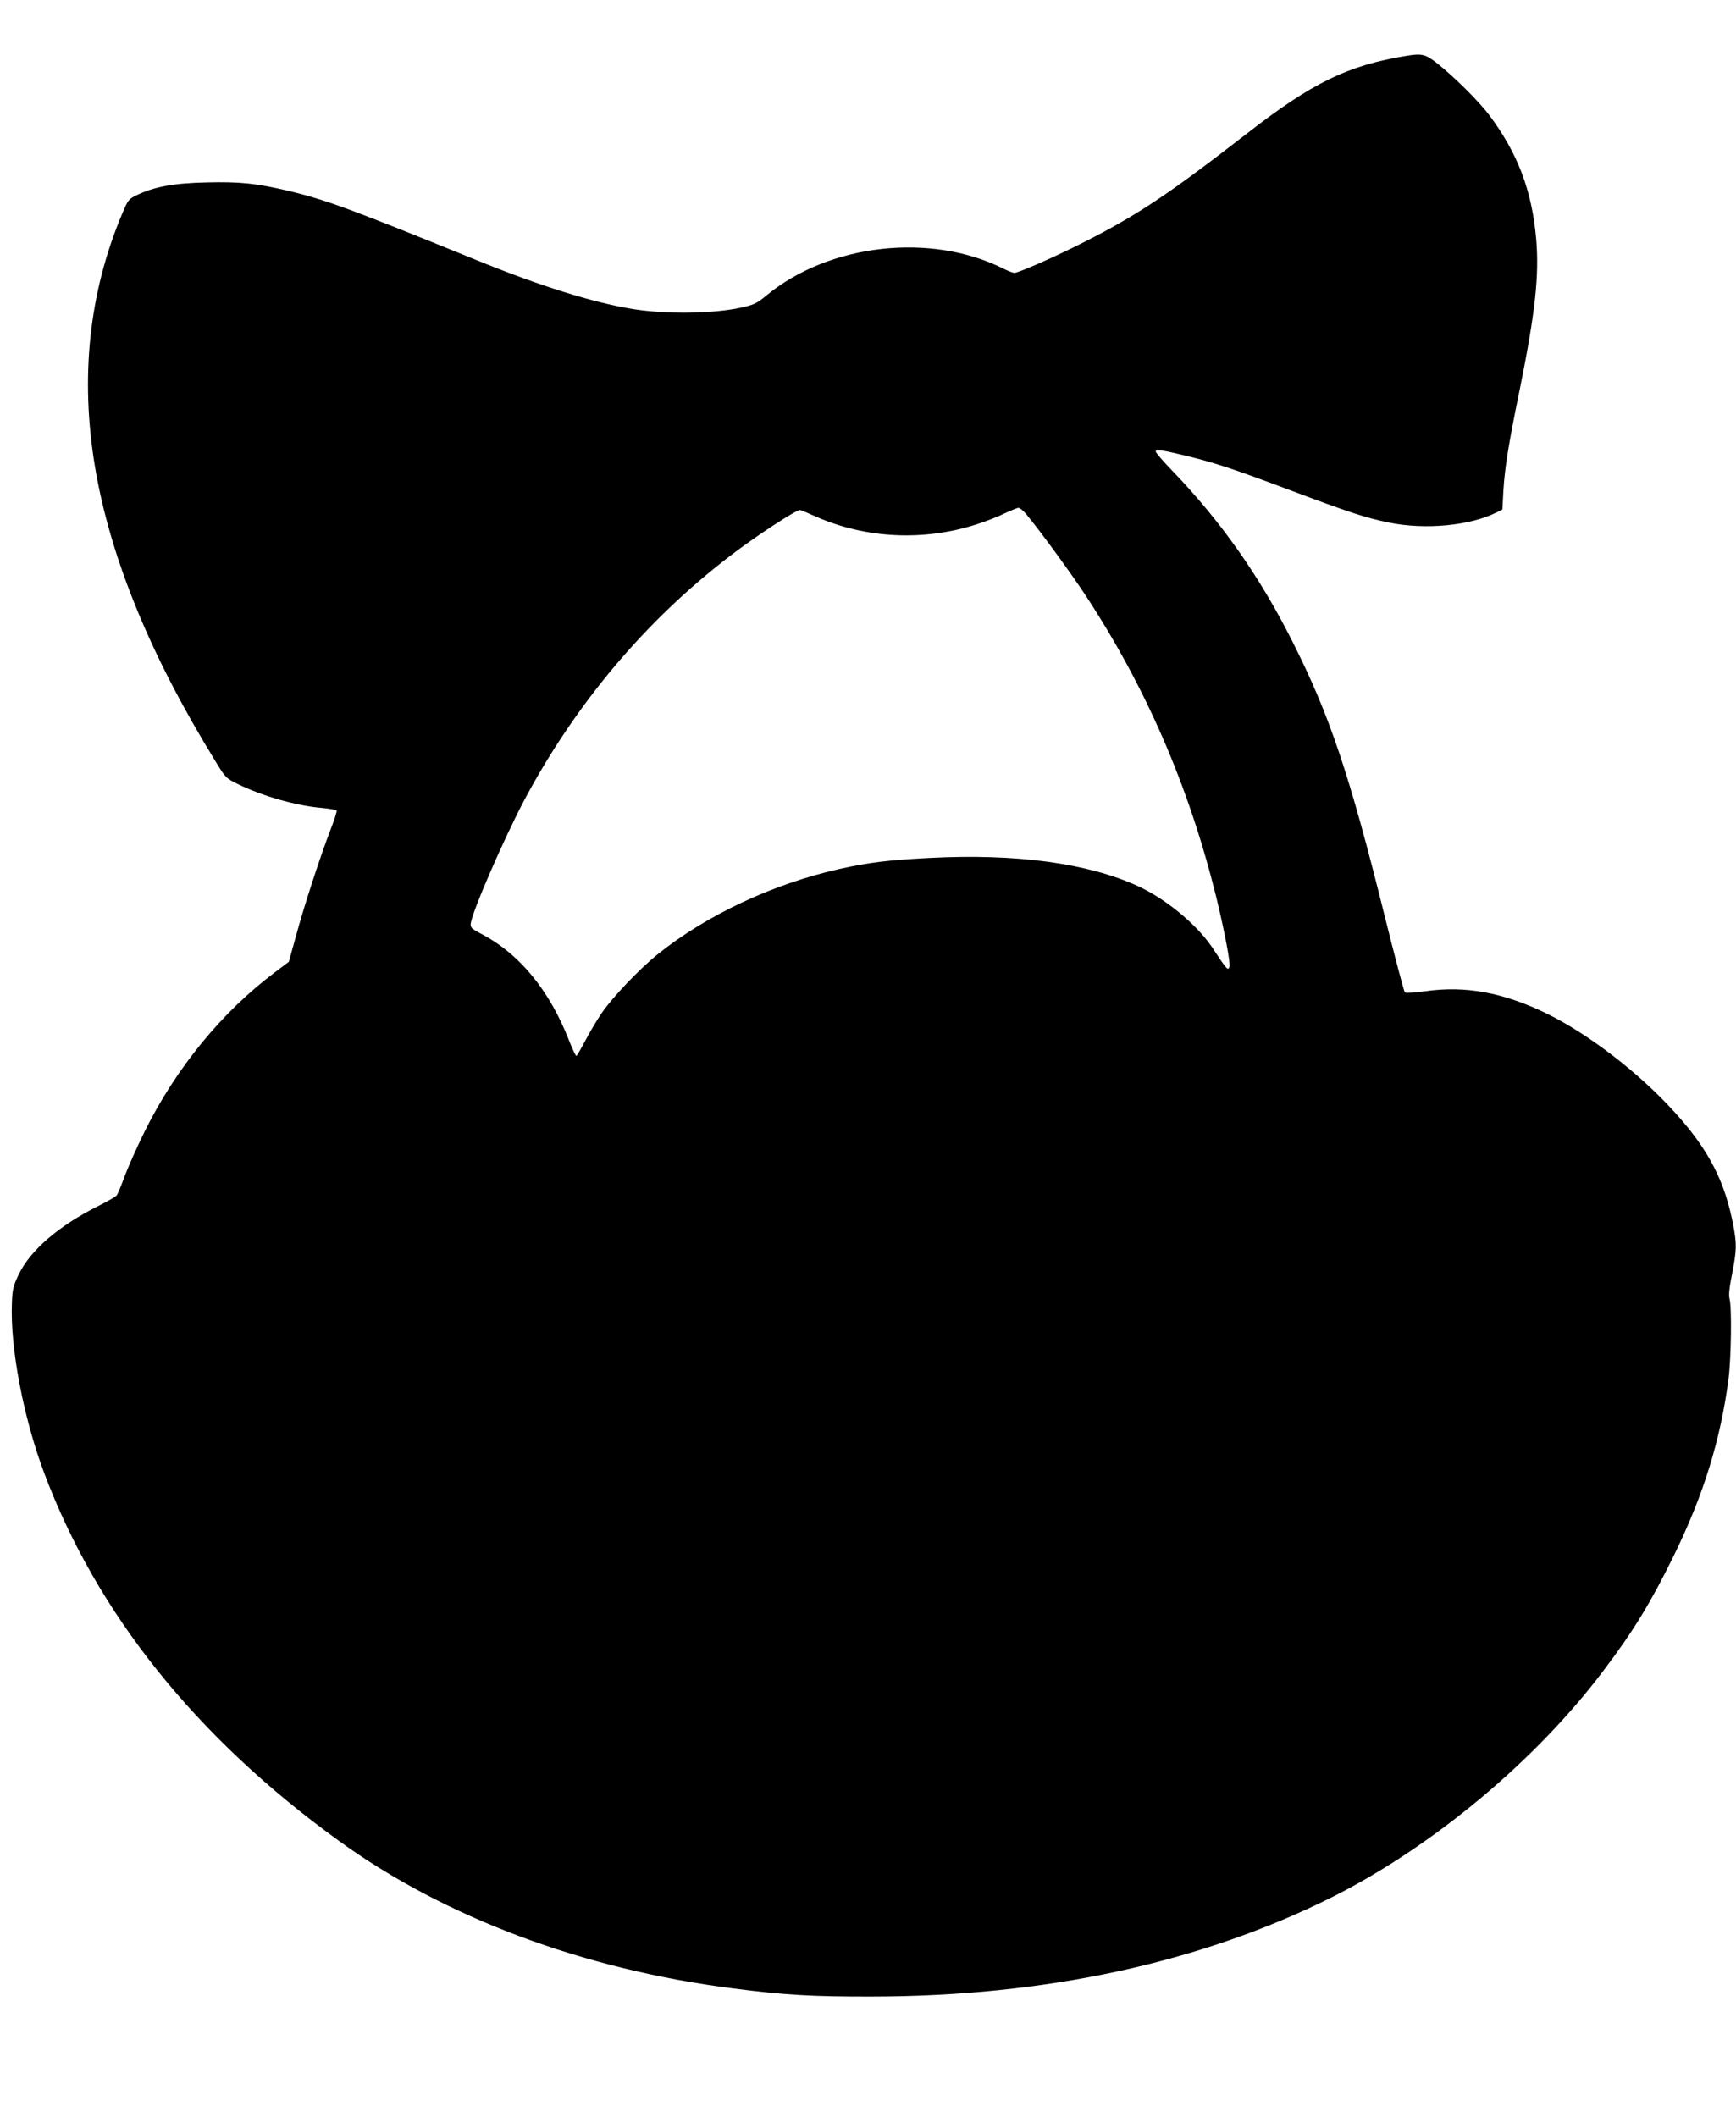 <?xml version="1.0" standalone="no"?>
<!DOCTYPE svg PUBLIC "-//W3C//DTD SVG 20010904//EN"
 "http://www.w3.org/TR/2001/REC-SVG-20010904/DTD/svg10.dtd">
<svg version="1.0" xmlns="http://www.w3.org/2000/svg"
 width="1050pt" height="1280pt" viewBox="0 0 1050 1280"
 preserveAspectRatio="xMidYMid meet">
<g transform="translate(0,1280) scale(0.1,-0.1)"
fill="#000000" stroke="none">
<path d="M8510 12463 c-357 -58 -571 -162 -965 -468 -473 -367 -662 -494 -990
-660 -174 -88 -394 -185 -420 -185 -8 0 -37 11 -63 24 -441 222 -1057 153
-1438 -162 -58 -48 -74 -55 -155 -73 -168 -36 -444 -40 -644 -9 -245 39 -566
139 -965 302 -743 302 -899 360 -1122 413 -198 47 -297 57 -498 52 -199 -4
-317 -26 -425 -78 -47 -23 -51 -28 -87 -114 -200 -476 -254 -989 -163 -1530
92 -546 332 -1134 723 -1770 67 -110 67 -110 142 -147 150 -73 353 -131 510
-144 44 -4 83 -11 86 -16 3 -4 -14 -57 -37 -116 -59 -152 -160 -460 -209 -643
l-43 -155 -81 -61 c-322 -241 -600 -580 -790 -963 -45 -91 -99 -212 -121 -270
-21 -58 -43 -111 -49 -118 -5 -8 -55 -36 -110 -64 -239 -119 -411 -267 -482
-413 -34 -72 -39 -89 -42 -177 -11 -265 69 -688 194 -1022 319 -852 919 -1602
1784 -2228 641 -464 1479 -777 2384 -892 310 -40 481 -50 841 -49 1049 1 1990
205 2784 602 607 305 1233 827 1642 1372 178 235 283 408 419 684 183 372 286
705 335 1078 16 128 20 433 6 483 -6 21 -2 65 15 149 28 144 29 181 8 293 -50
266 -148 458 -352 683 -215 239 -522 475 -777 600 -262 127 -490 170 -735 135
-66 -9 -118 -12 -123 -7 -5 5 -60 213 -122 462 -214 862 -334 1217 -560 1664
-198 393 -432 725 -727 1031 -54 56 -98 107 -98 114 0 15 40 9 200 -30 166
-41 277 -78 615 -205 354 -133 457 -167 596 -195 219 -45 490 -19 650 61 l36
18 6 113 c8 136 31 283 98 608 94 464 120 695 100 919 -26 291 -112 516 -285
747 -63 83 -209 228 -311 309 -72 57 -94 63 -185 48z m-2304 -2771 c85 -102
269 -354 360 -492 364 -555 622 -1148 788 -1815 50 -204 90 -411 82 -432 -7
-16 -10 -16 -29 8 -12 15 -40 56 -62 90 -91 146 -287 311 -465 392 -304 138
-733 196 -1258 169 -250 -13 -366 -27 -546 -67 -404 -91 -806 -280 -1101 -518
-109 -88 -268 -255 -335 -352 -30 -44 -75 -120 -101 -170 -26 -49 -50 -90 -53
-90 -4 0 -22 38 -41 85 -120 311 -303 534 -540 656 -51 27 -60 35 -58 57 4 64
203 521 328 756 309 578 732 1080 1239 1468 150 116 408 285 426 279 8 -2 51
-20 95 -40 303 -133 653 -150 974 -46 53 17 128 46 166 65 39 18 77 34 85 34
8 0 29 -16 46 -37z"/>
</g>
</svg>
